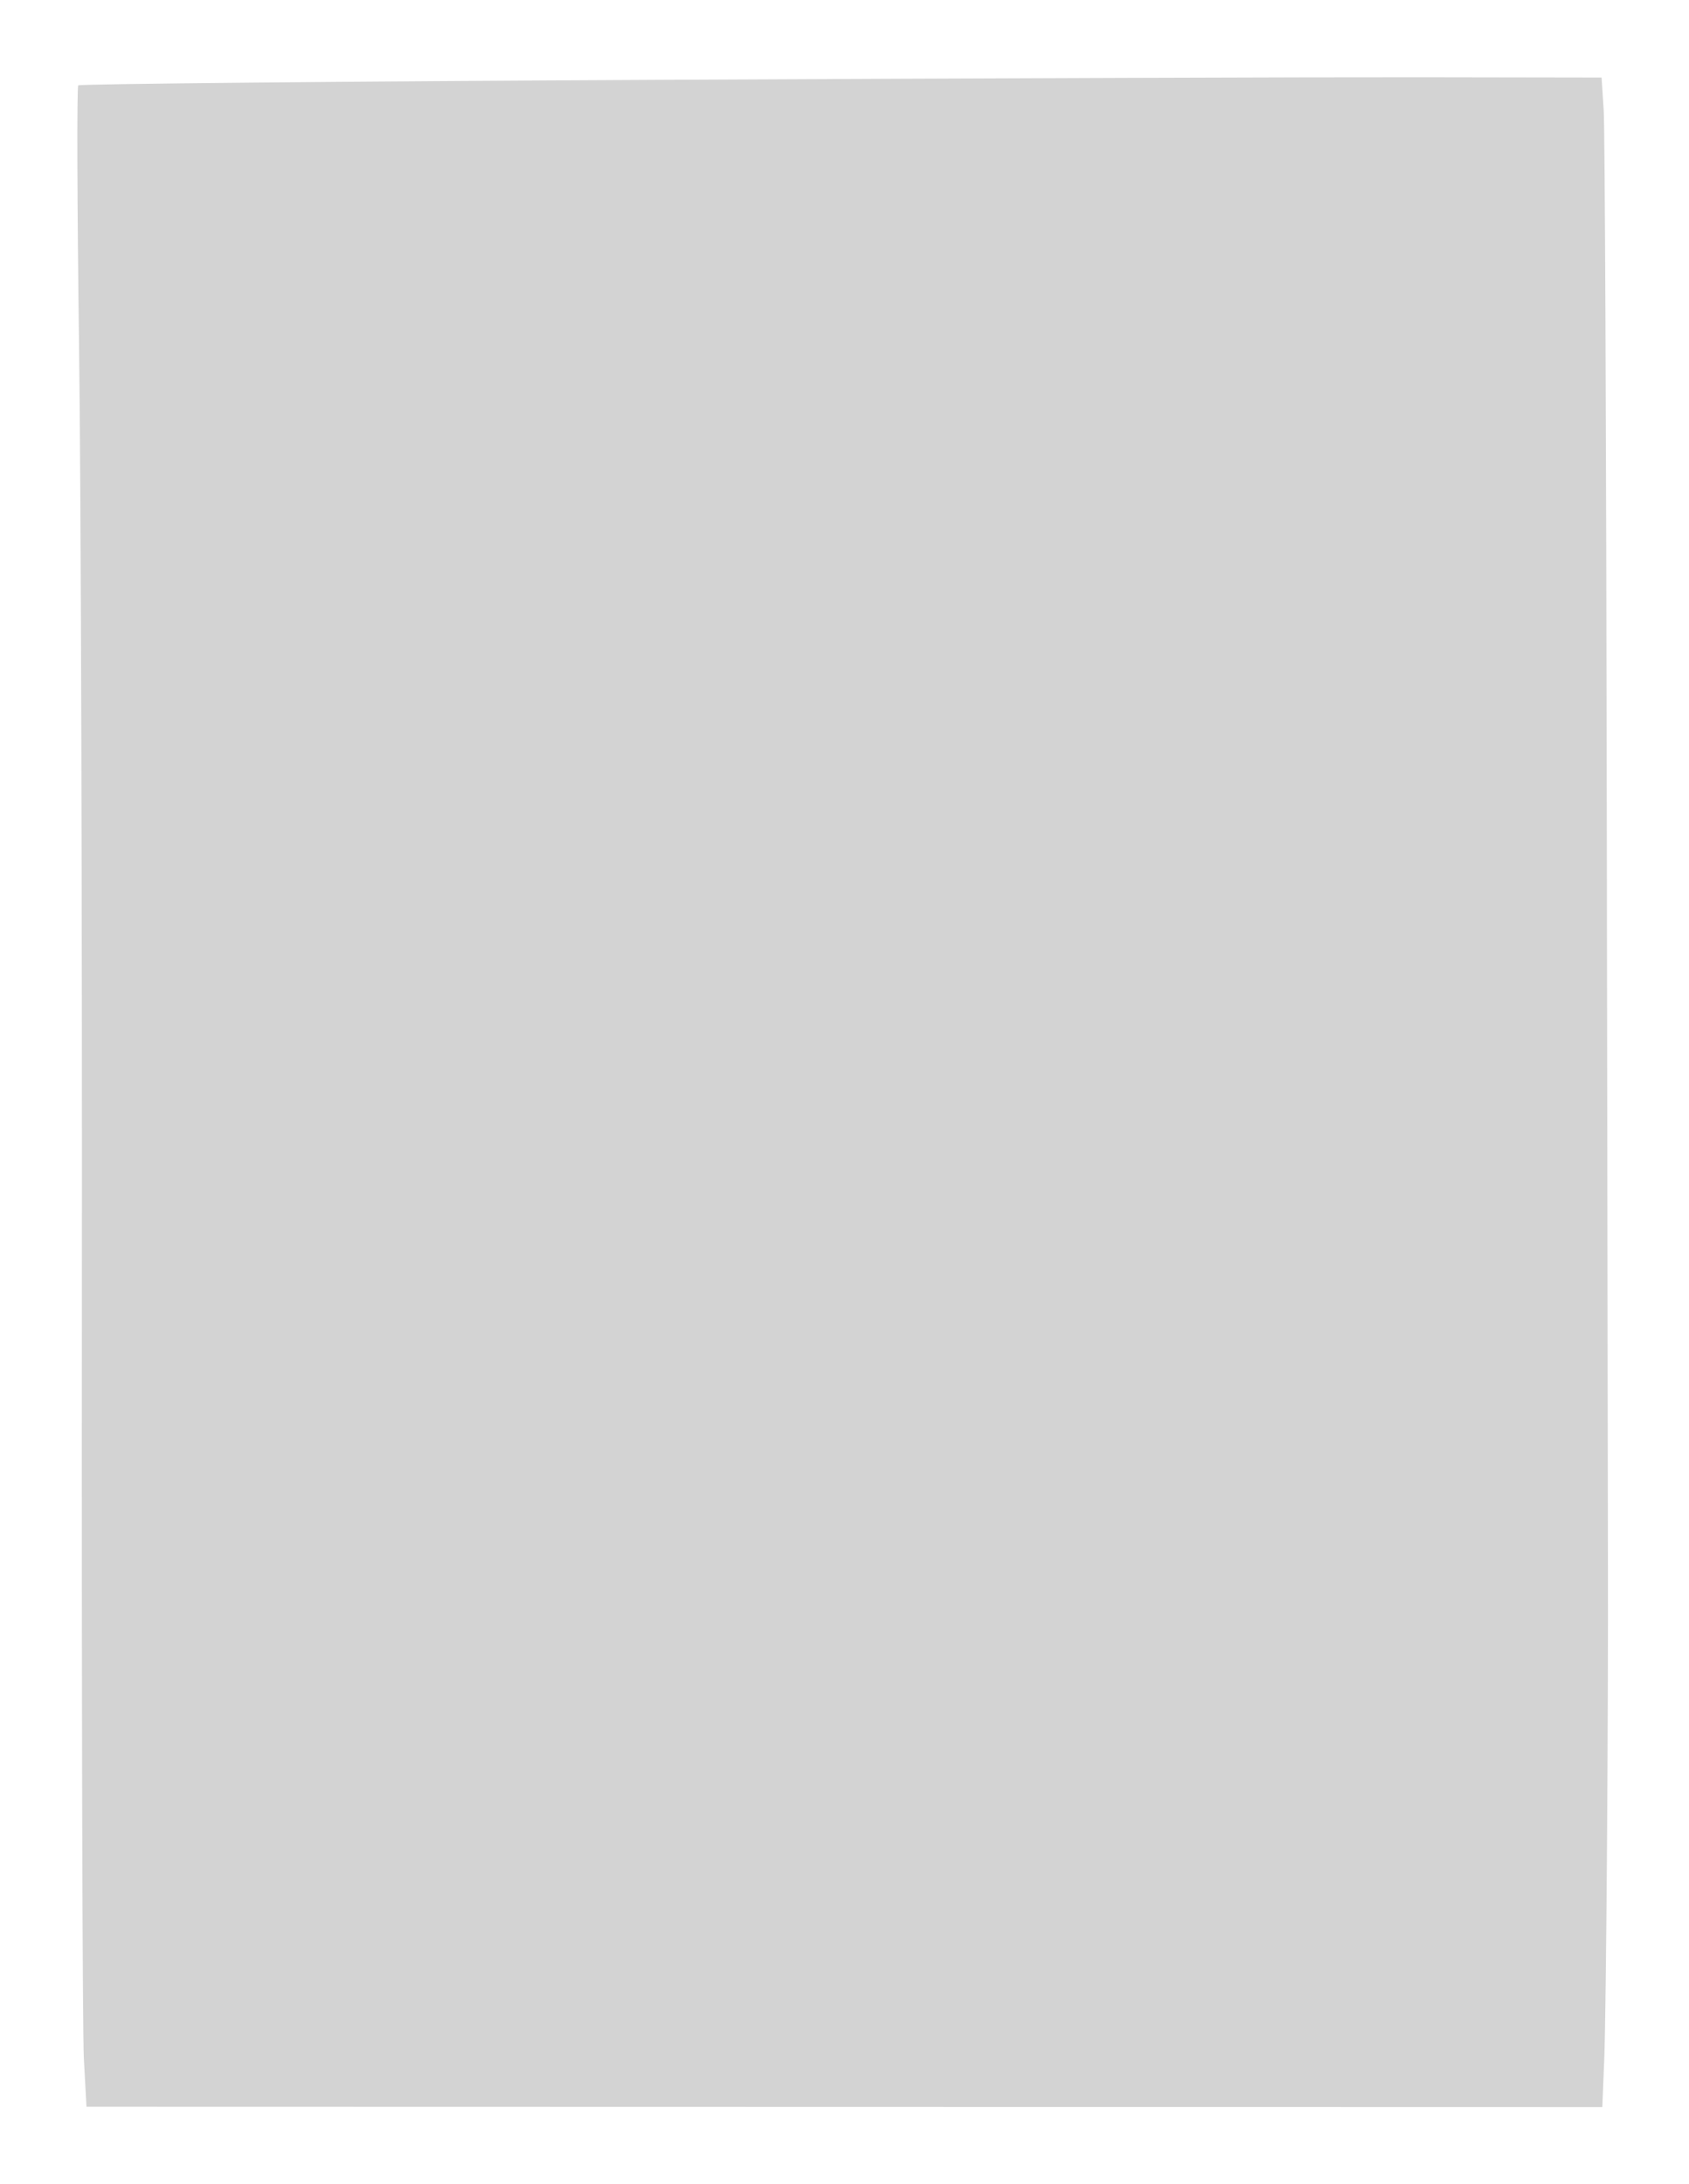 <svg xmlns="http://www.w3.org/2000/svg" width="512" height="662" viewBox="0 0 512 662" version="1.1">
	<path d="M 200.521 24.190 C 103.732 24.668, 24.174 25.426, 23.726 25.874 C 23.277 26.323, 23.383 61.748, 23.962 104.595 C 24.540 147.443, 24.929 278.575, 24.825 396 C 24.722 513.425, 24.993 616.025, 25.427 624 L 26.217 638.500 255.969 638.553 L 485.722 638.605 486.310 624.053 C 486.901 609.460, 487.566 518.347, 487.424 471.500 C 487.383 457.750, 487.224 355.825, 487.072 245 C 486.919 134.175, 486.504 39, 486.147 33.500 L 485.500 23.500 431 23.411 C 401.025 23.362, 297.309 23.713, 200.521 24.190" stroke="none" fill="lightgray" fill-rule="evenodd"/>
</svg>